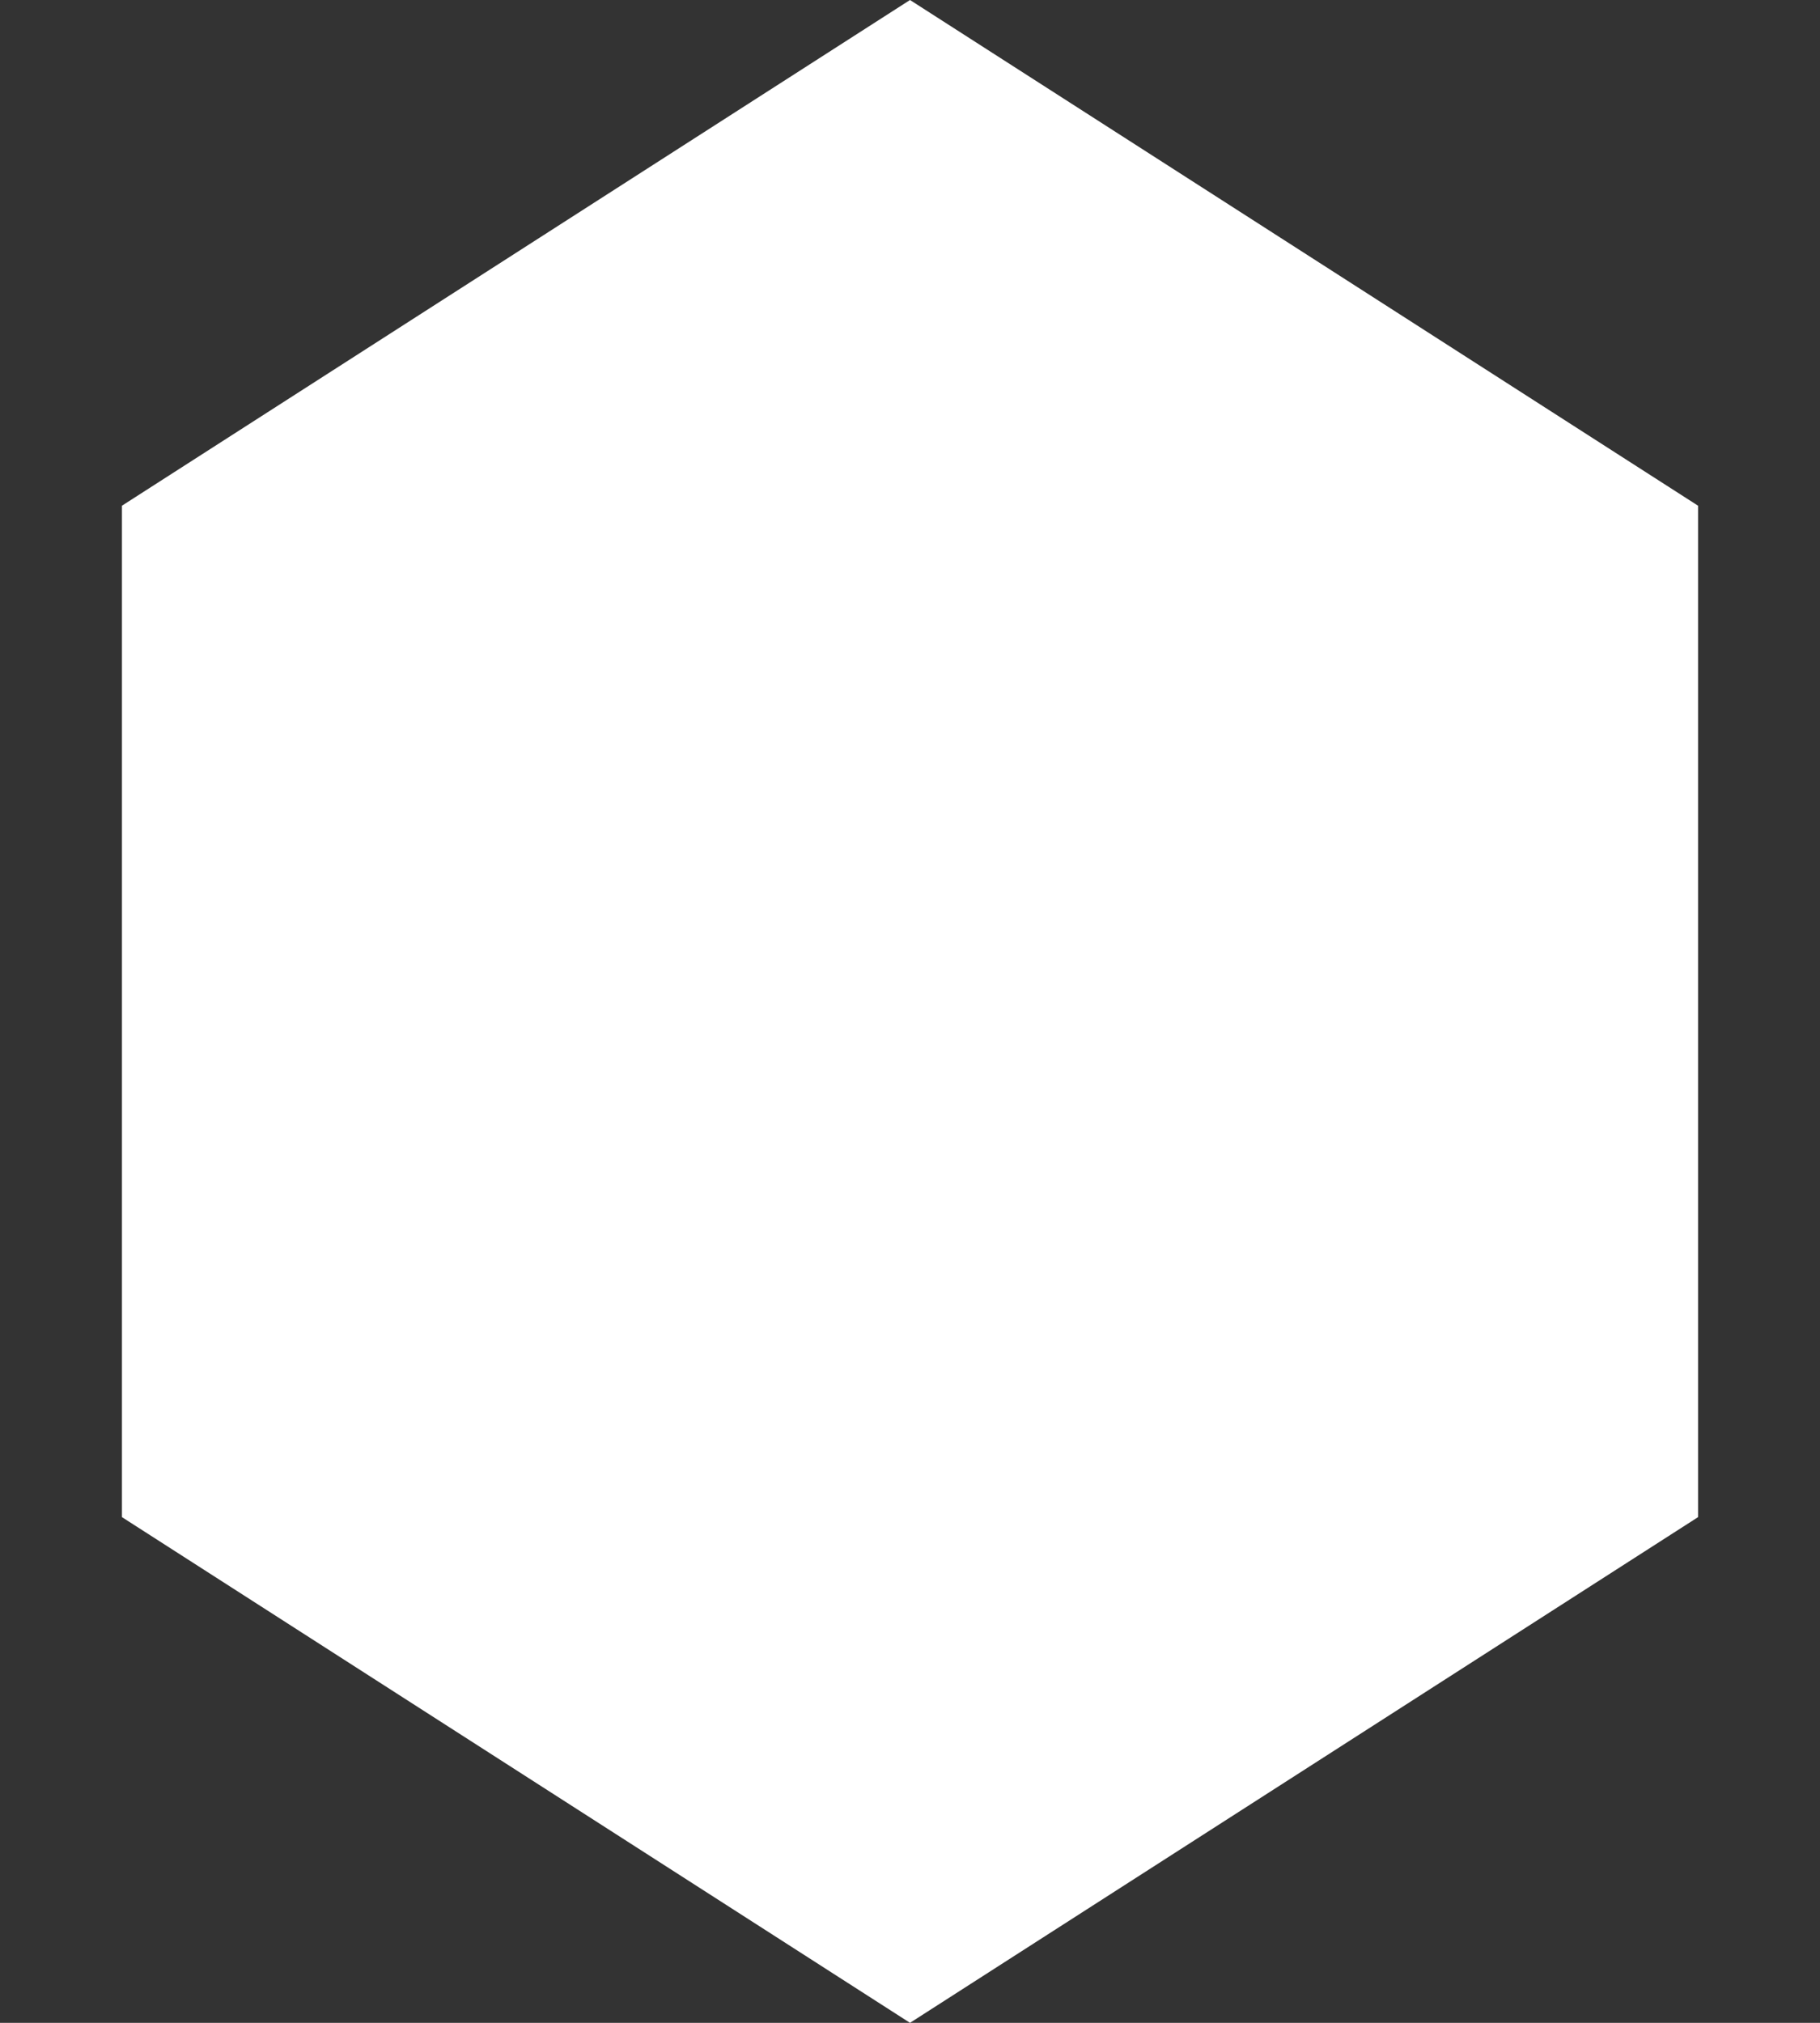 <svg width="9" height="10" viewBox="0 0 9 10" fill="none" xmlns="http://www.w3.org/2000/svg">
<rect x="0" y="0" width="9" height="10" fill="#333333" stroke="none"/>
<path d="M4.5 0L8.397 2.5V7.5L4.5 10L0.603 7.5V2.5L4.5 0Z" fill="white"/>
</svg>
